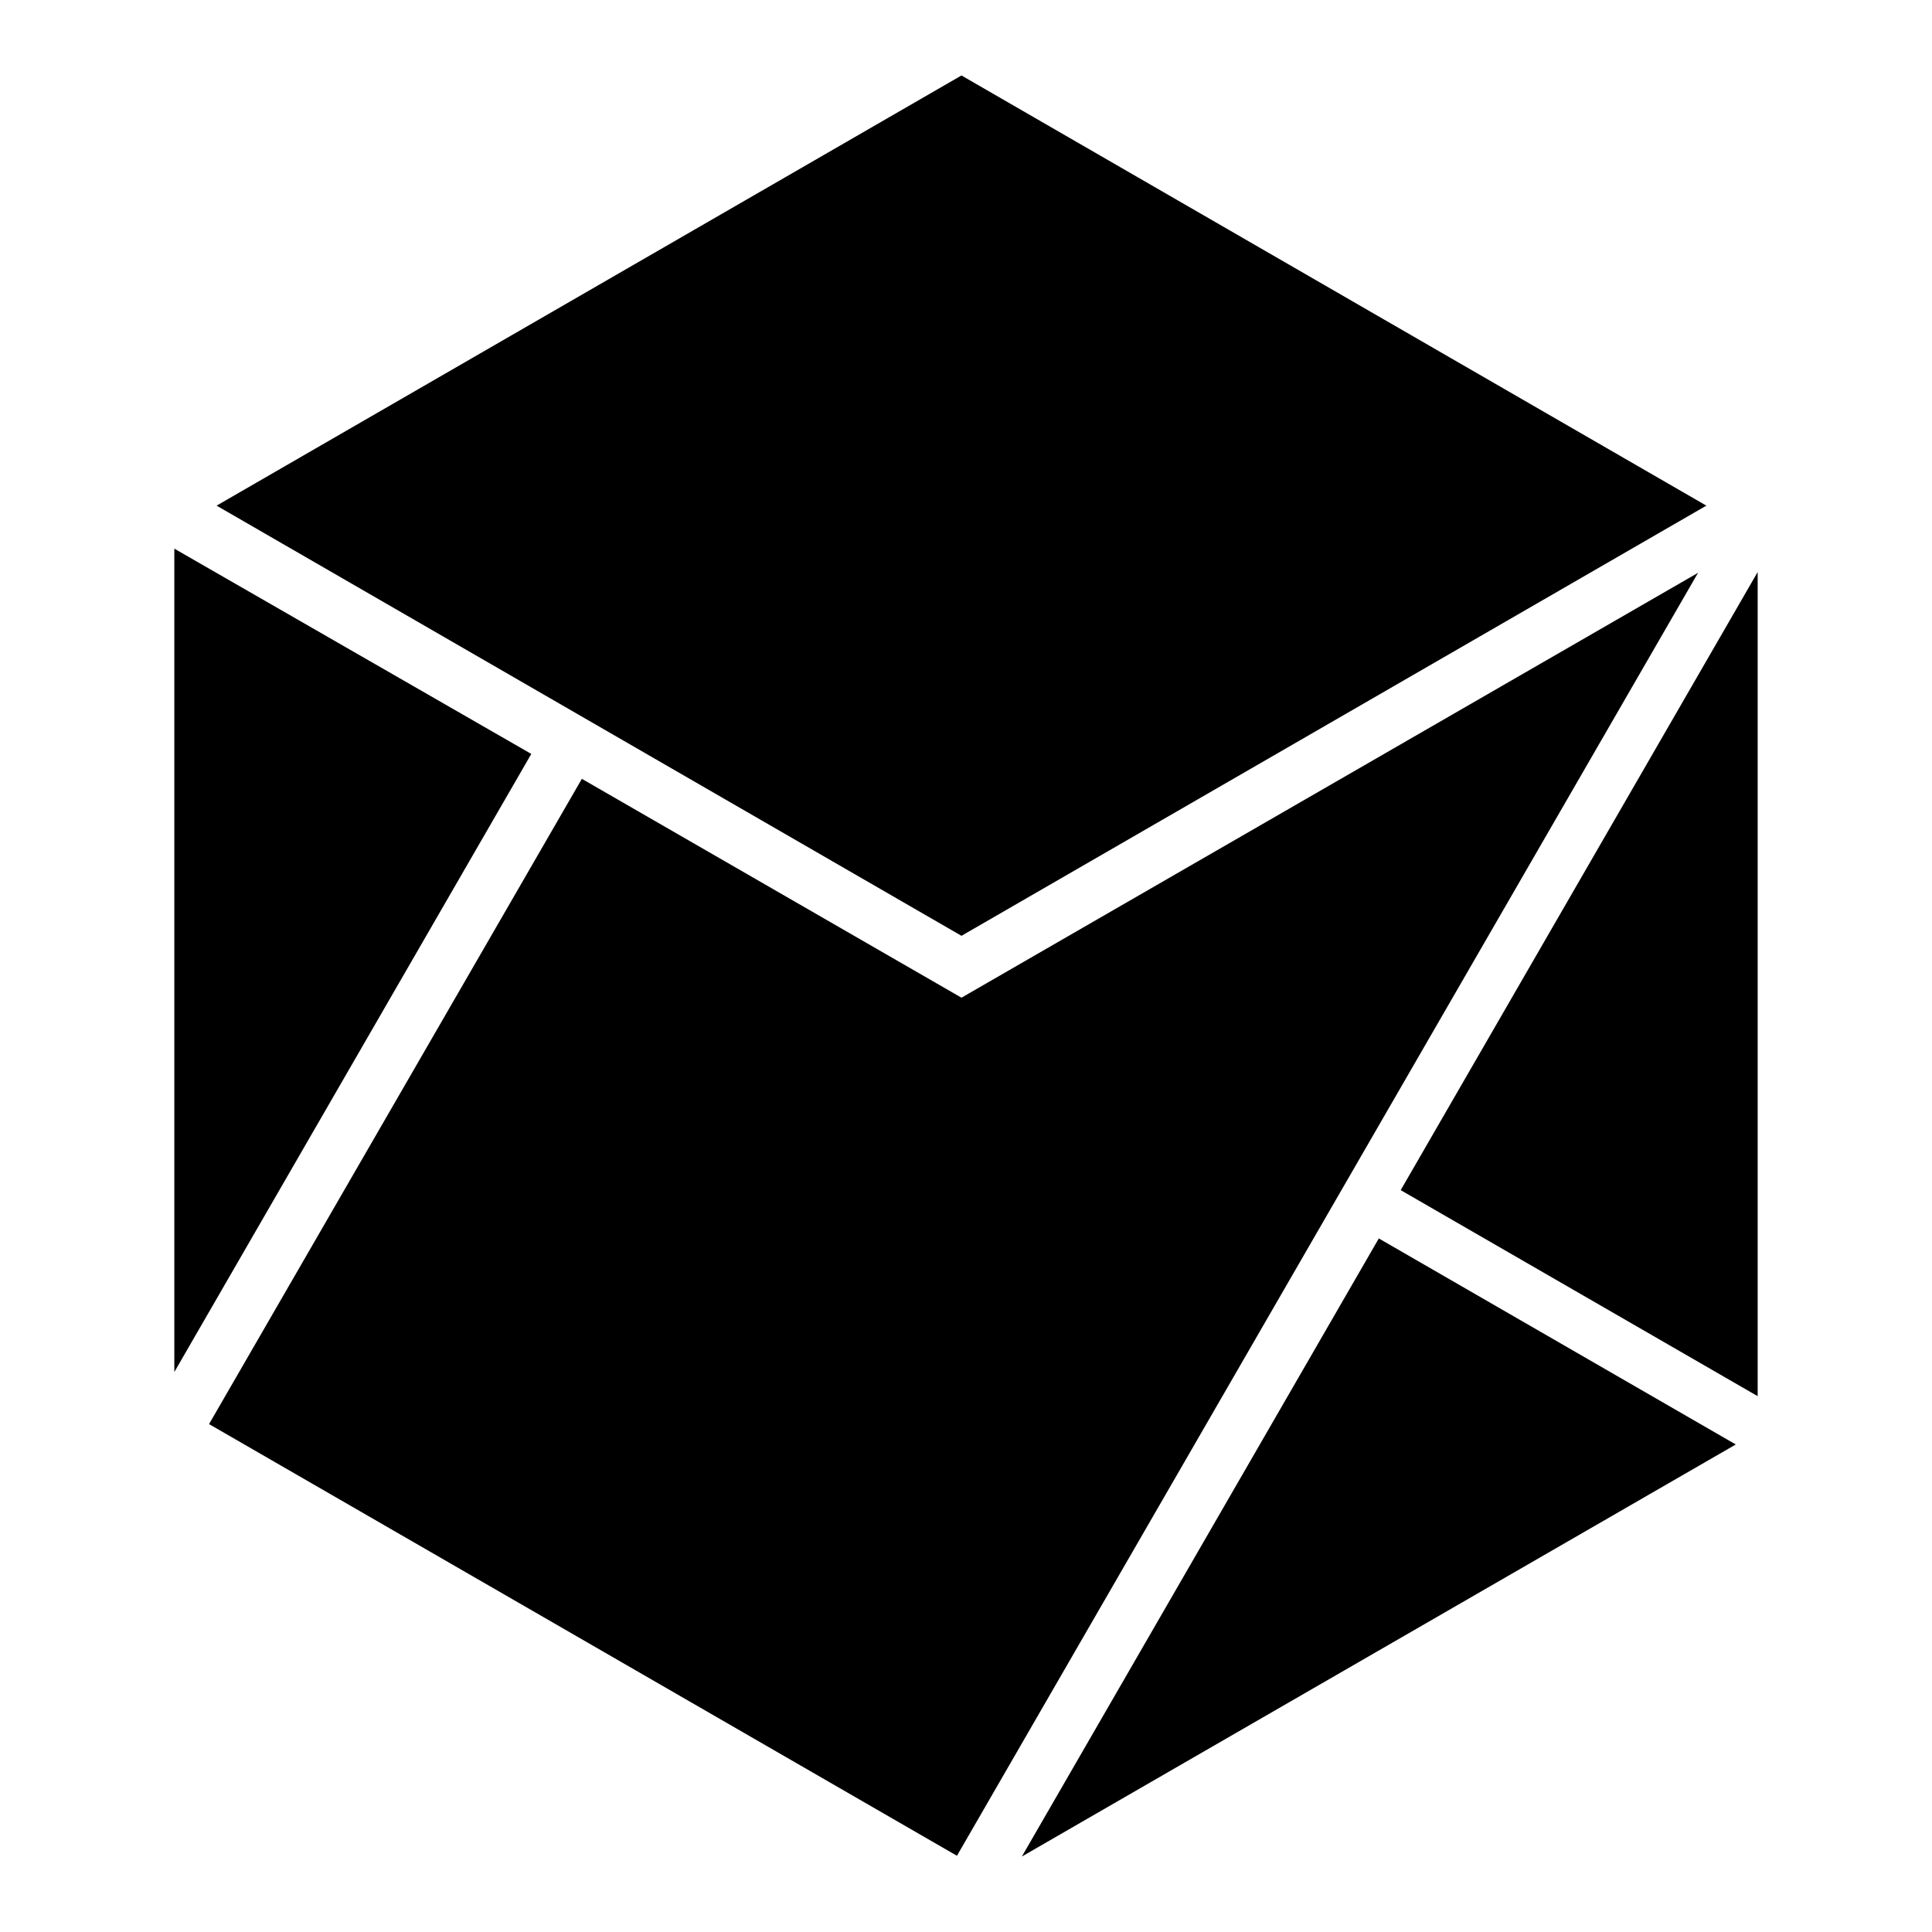 <?xml version="1.0" encoding="utf-8"?>
<!-- Svg Vector Icons : http://www.onlinewebfonts.com/icon -->
<!DOCTYPE svg PUBLIC "-//W3C//DTD SVG 1.1//EN" "http://www.w3.org/Graphics/SVG/1.1/DTD/svg11.dtd">
<svg version="1.1" xmlns="http://www.w3.org/2000/svg" xmlns:xlink="http://www.w3.org/1999/xlink" x="0px" y="0px" viewBox="0 0 256 256" enable-background="new 0 0 256 256" xml:space="preserve">
<g><g><path fill="#000000" d="M127.4,10l98.7,57l-98.7,57L28.7,67L127.4,10z"/><path fill="#000000" d="M127.4,132.2L225,75.9l-98.2,170l-99.1-57.2l49.4-85.5L127.4,132.2z"/><path fill="#000000" d="M182.7,164.1l47.3,27.3L135.4,246L182.7,164.1z"/><path fill="#000000" d="M185.6,157.7l47.3-81.9V185L185.6,157.7z"/><path fill="#000000" d="M70.4,99.9l-47.3,81.9V72.7L70.4,99.9z"/></g></g>
</svg>
